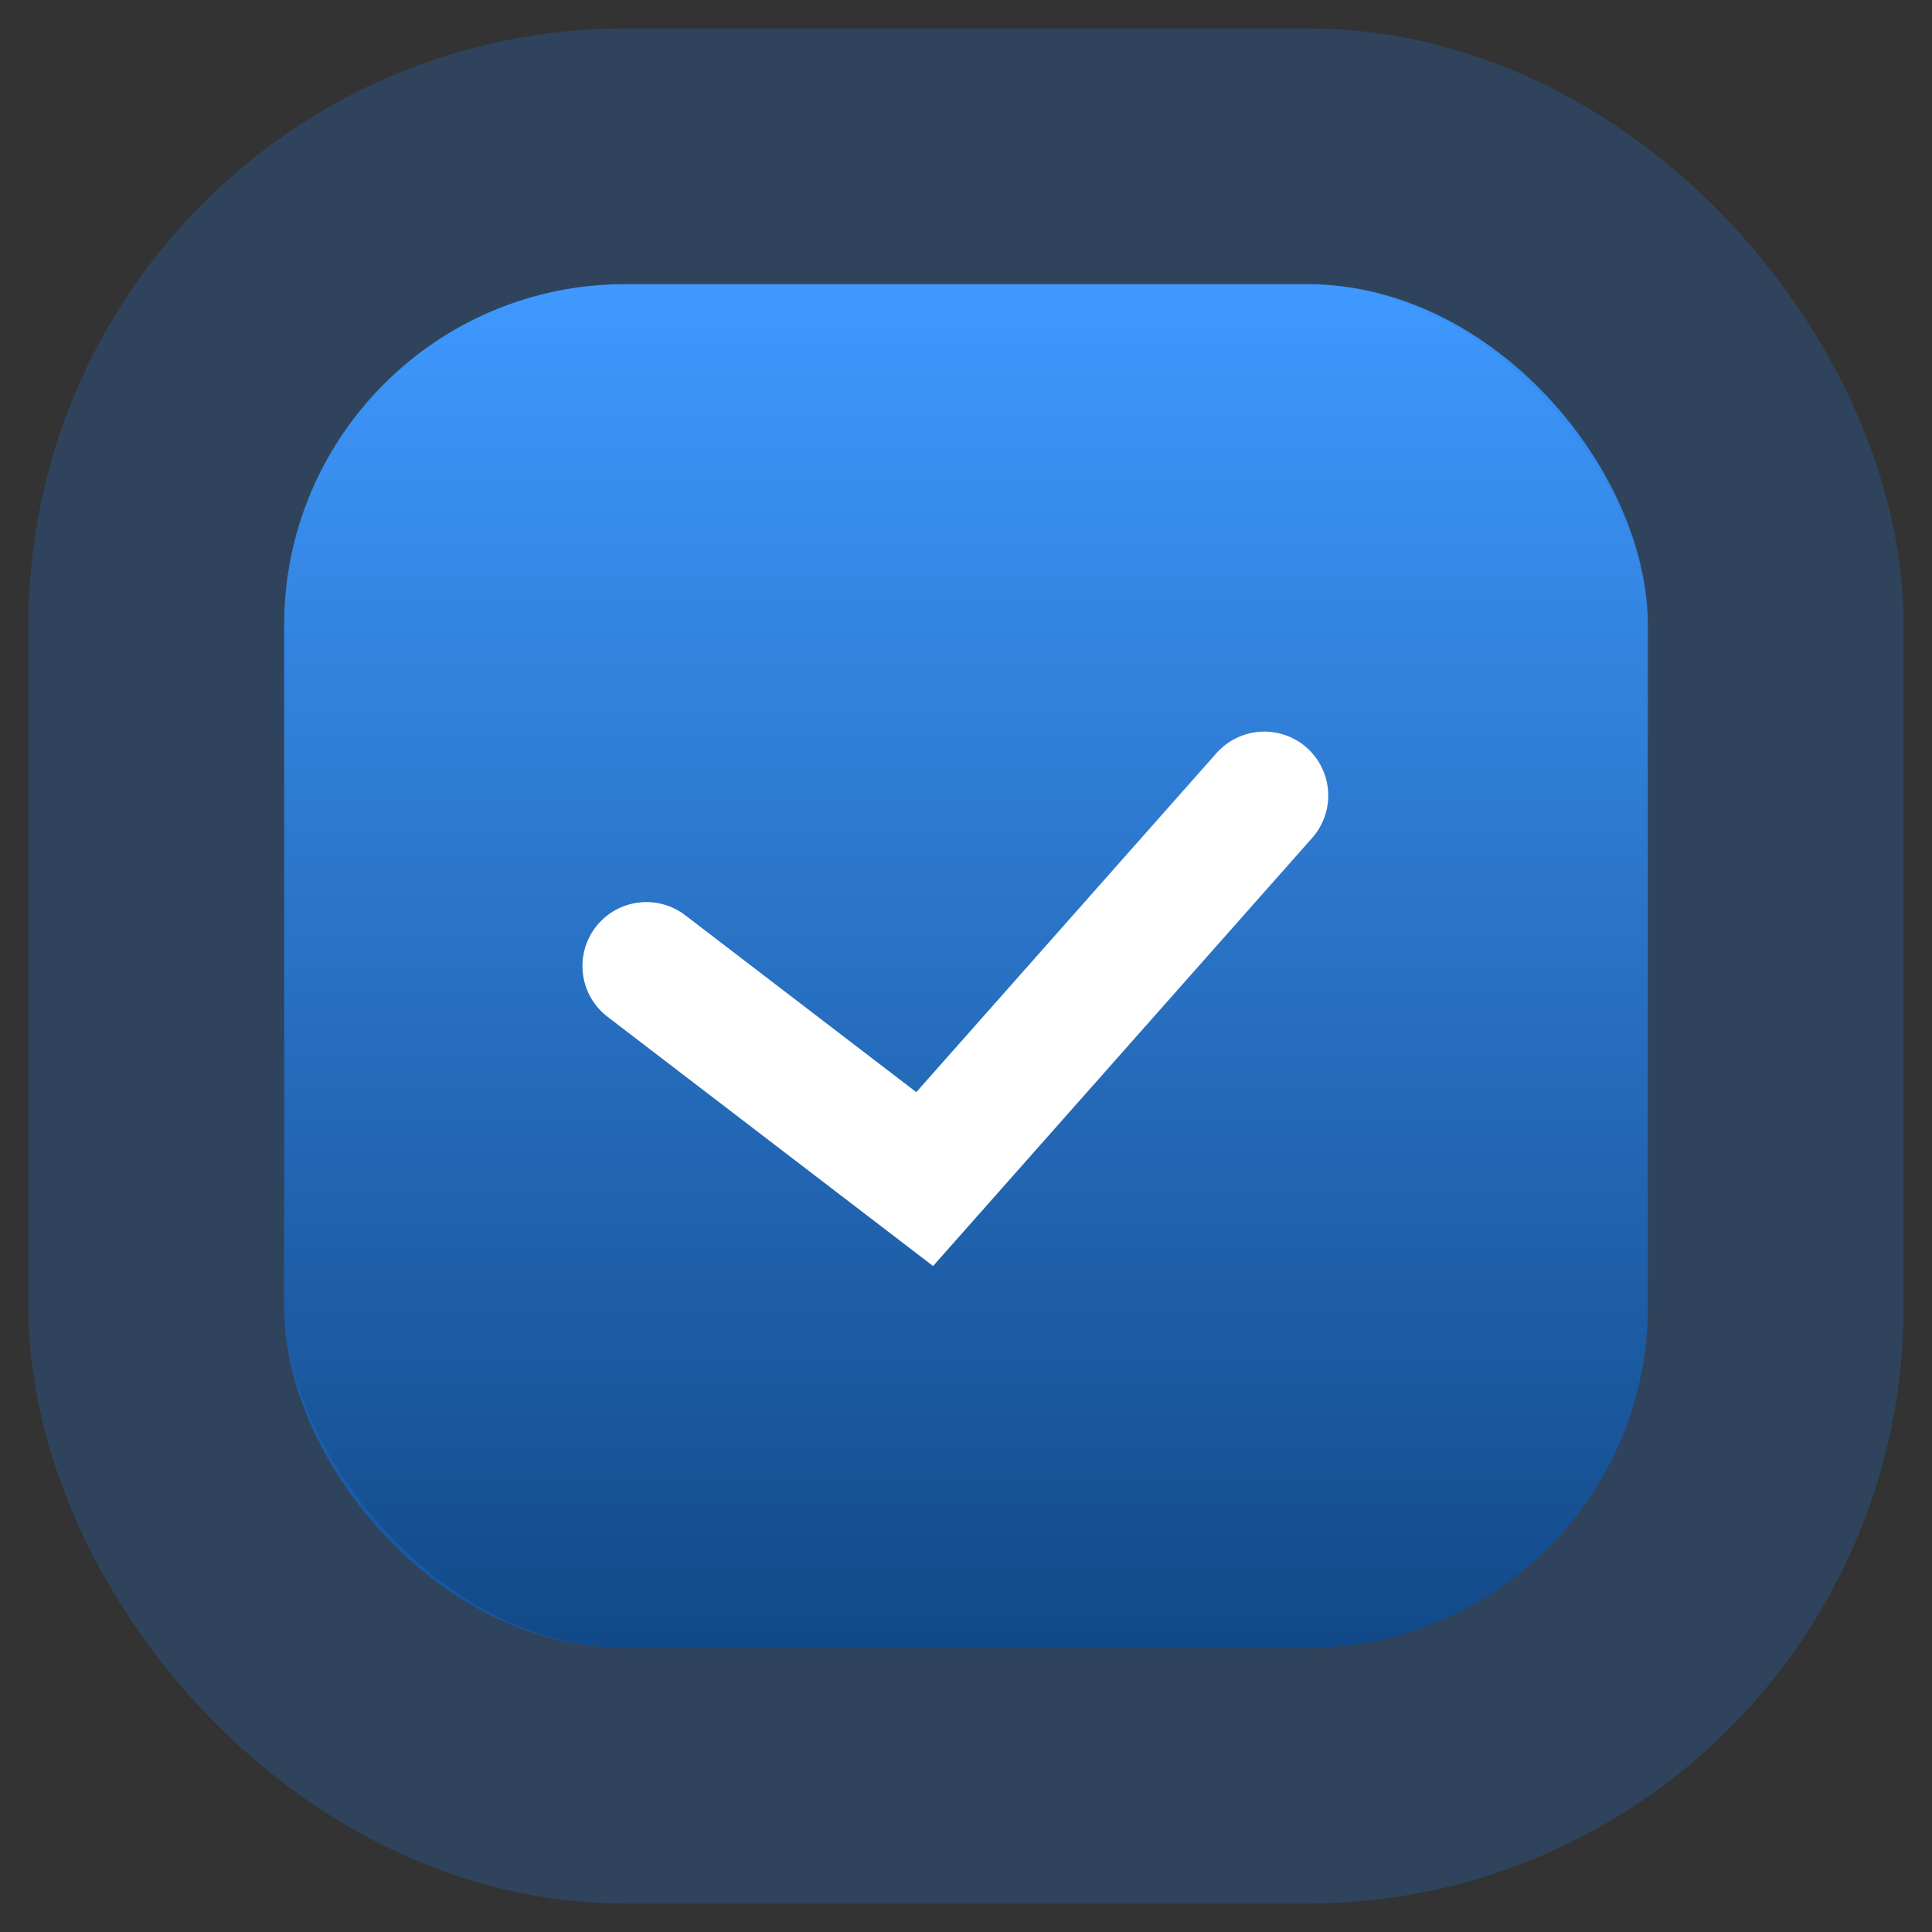 <?xml version="1.0" encoding="utf-8"?>
<svg xmlns="http://www.w3.org/2000/svg" fill="none" height="100%" overflow="visible" preserveAspectRatio="none" style="display: block;" viewBox="0 0 34 34" width="100%">
<rect x="0" y="0" width="34" height="34" fill="#333333" stroke="none"/>
<g id="Frame 628175">
<rect fill="url(#paint0_linear_0_14)" height="24" rx="6" width="24" x="5" y="5"/>
<rect height="28.5" rx="8.25" stroke="#2080EE" stroke-opacity="0.22" stroke-width="4.5" width="28.5" x="2.75" y="2.75"/>
<path d="M11.375 17L16.273 20.75L22.25 14" id="Vector 4" stroke="white" stroke-linecap="round" stroke-width="2.25"/>
</g>
<defs>
<linearGradient gradientUnits="userSpaceOnUse" id="paint0_linear_0_14" x1="17" x2="17" y1="5" y2="29">
<stop stop-color="#3F99FF"/>
<stop offset="1" stop-color="#124988"/>
</linearGradient>
</defs>
</svg>